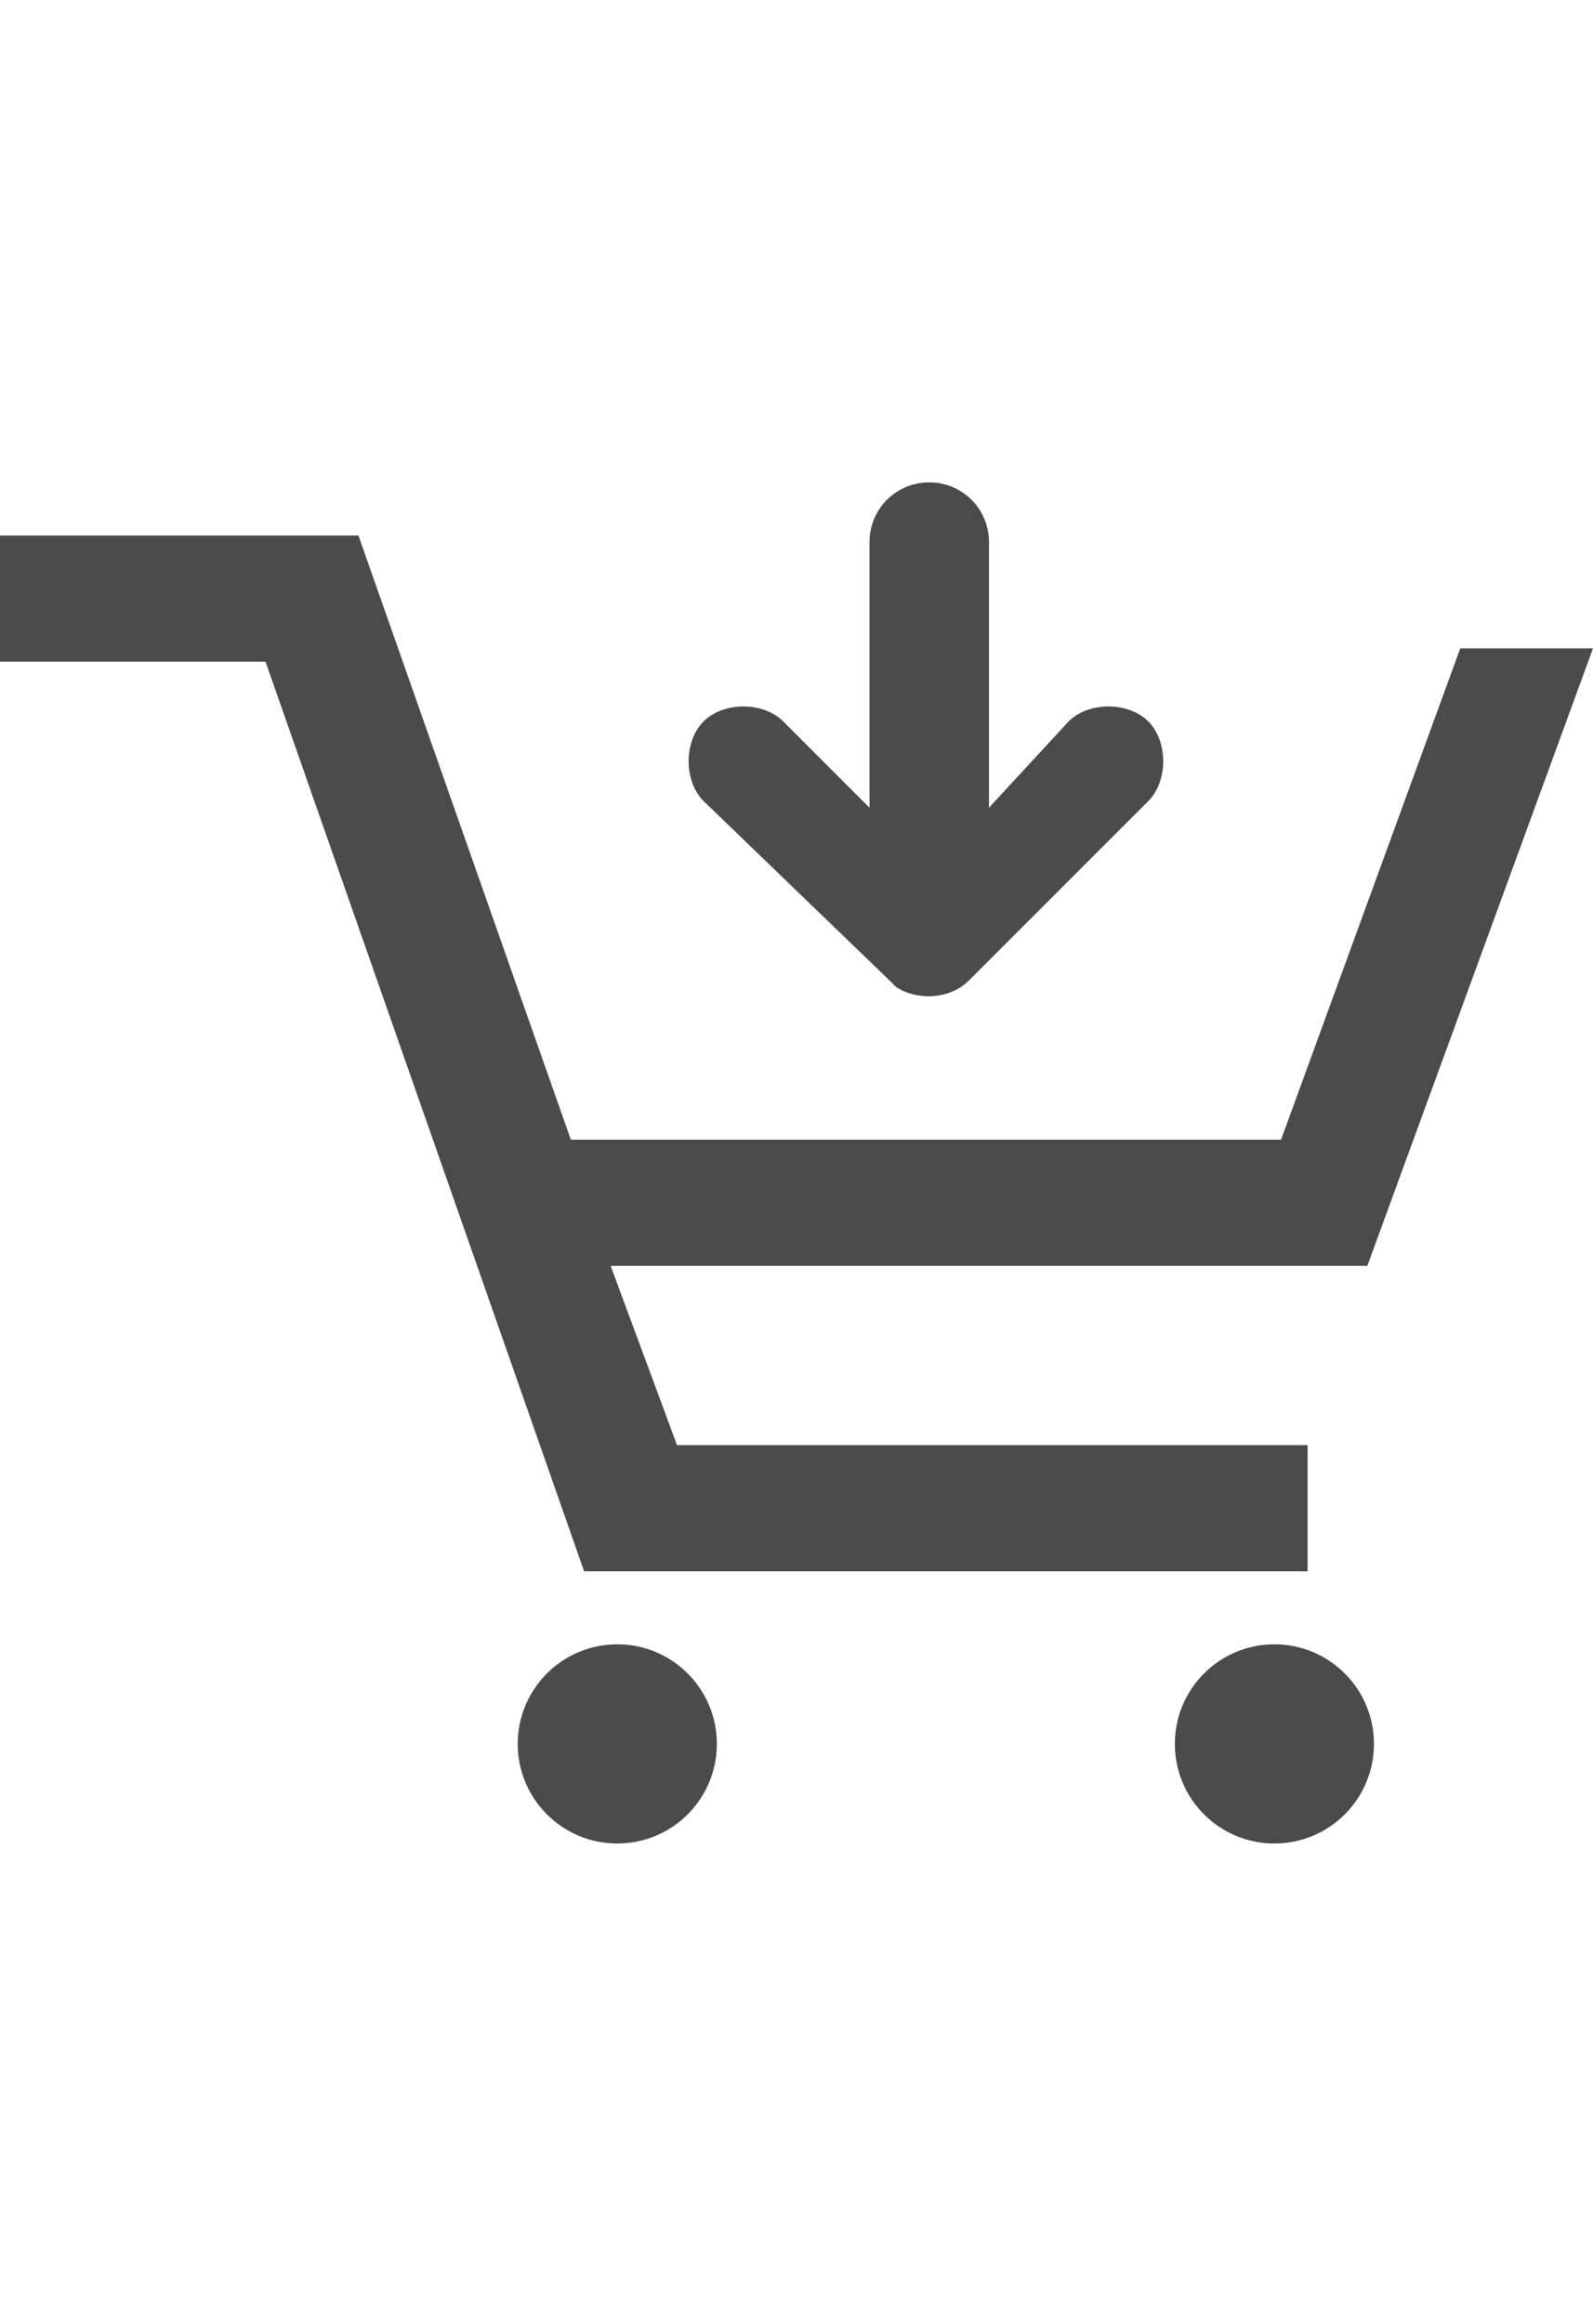 <svg id="レイヤー_1" xmlns="http://www.w3.org/2000/svg" viewBox="0 0 24 35"><style>.st0{fill:#4b4b4b}</style><g transform="translate(0 -36.835)"><path class="st0" d="M19.7 60.5v-1.9h-9.5l-1-2.7h11.4l3.4-9.3h-2L19.3 54H8.6l-3.2-9.1H0v1.9h4l4.8 13.7h10.9z"/><circle class="st0" cx="9.3" cy="63.1" r="1.5"/><circle class="st0" cx="19.2" cy="63.1" r="1.5"/><path class="st0" d="M13.4 51.6l.1.1c.3.2.8.2 1.1-.1l2.7-2.7c.3-.3.3-.9 0-1.2-.3-.3-.9-.3-1.2 0L14.9 49v-4c0-.5-.4-.9-.9-.9s-.9.4-.9.9v4l-1.3-1.3c-.3-.3-.9-.3-1.2 0-.3.3-.3.9 0 1.2l2.8 2.7z"/></g></svg>